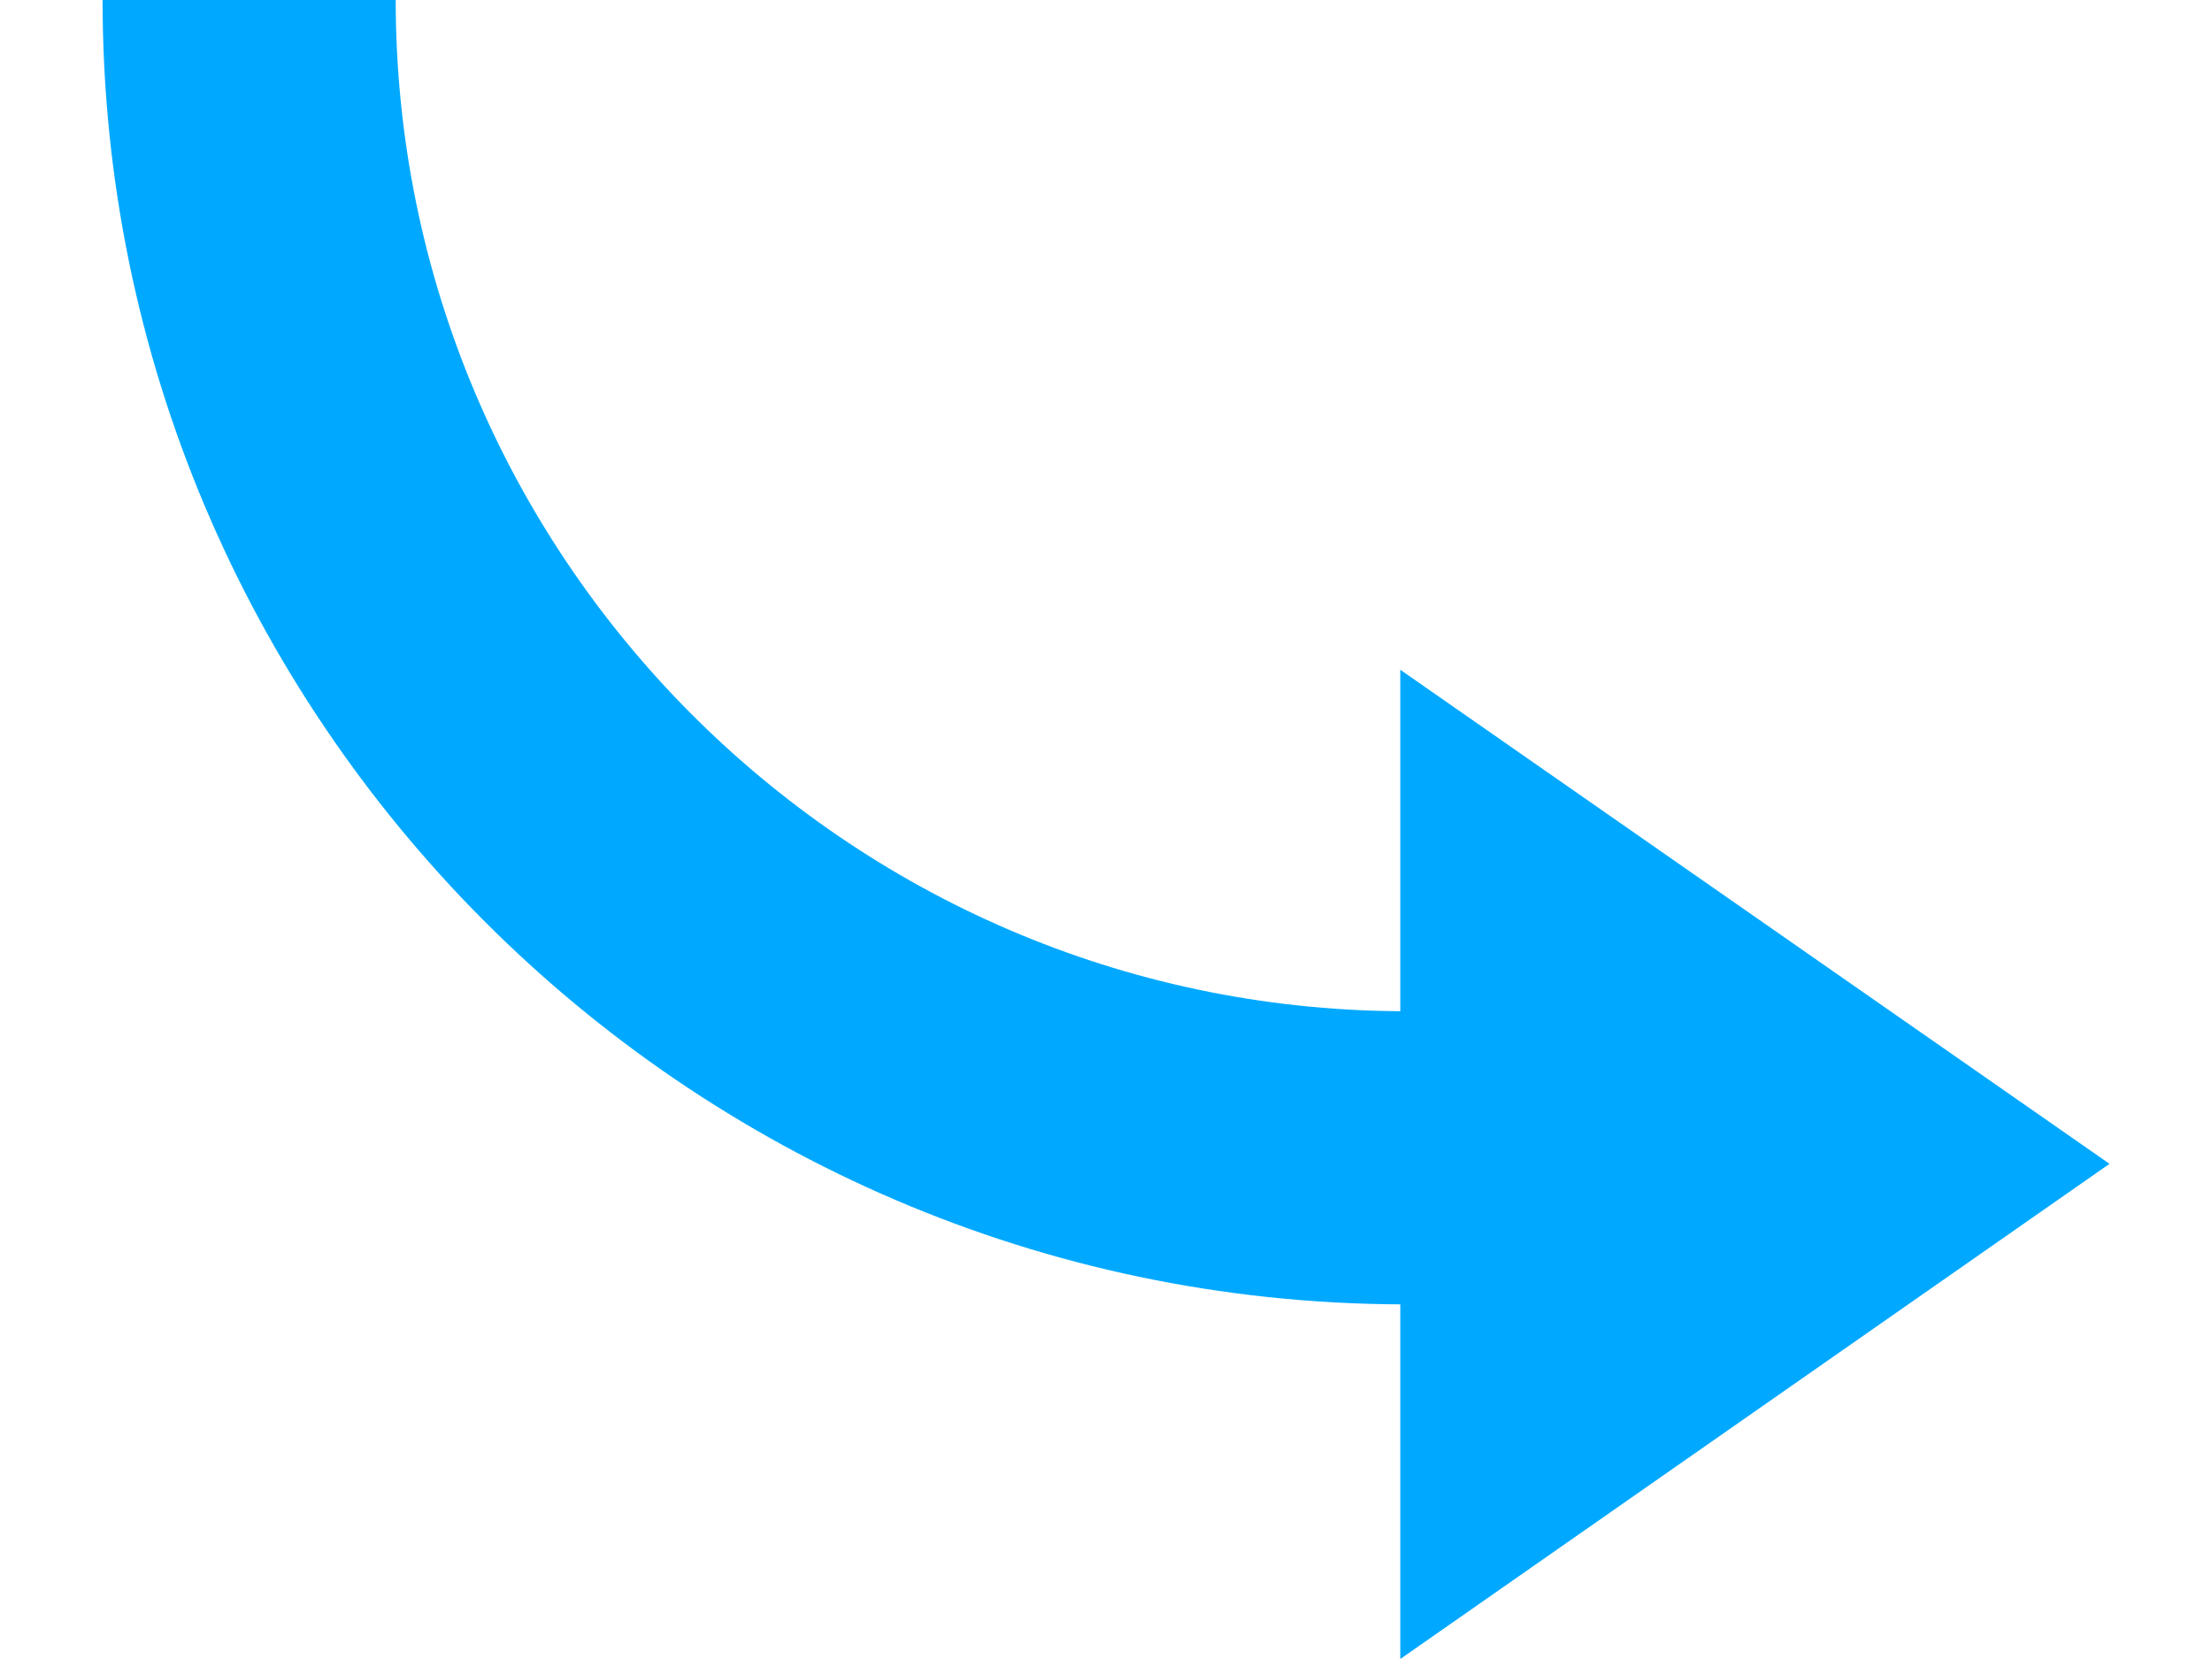 <?xml version="1.0" encoding="UTF-8"?> <svg xmlns="http://www.w3.org/2000/svg" xmlns:xlink="http://www.w3.org/1999/xlink" width="2448pt" height="1836pt" viewBox="0 0 2448 1836"> <g id="surface1"> <path style=" stroke:none;fill-rule:nonzero;fill:rgb(0%,66.269%,100%);fill-opacity:1;" d="M 2334.586 1287.996 L 1549.684 741.203 L 1549.684 1119.098 C 936.102 1115.453 437.941 614.836 437.941 0 L 113.531 0 C 113.531 793.453 757.492 1439.879 1549.684 1443.527 L 1549.684 1836 Z M 2334.586 1287.996 "></path> </g> </svg> 